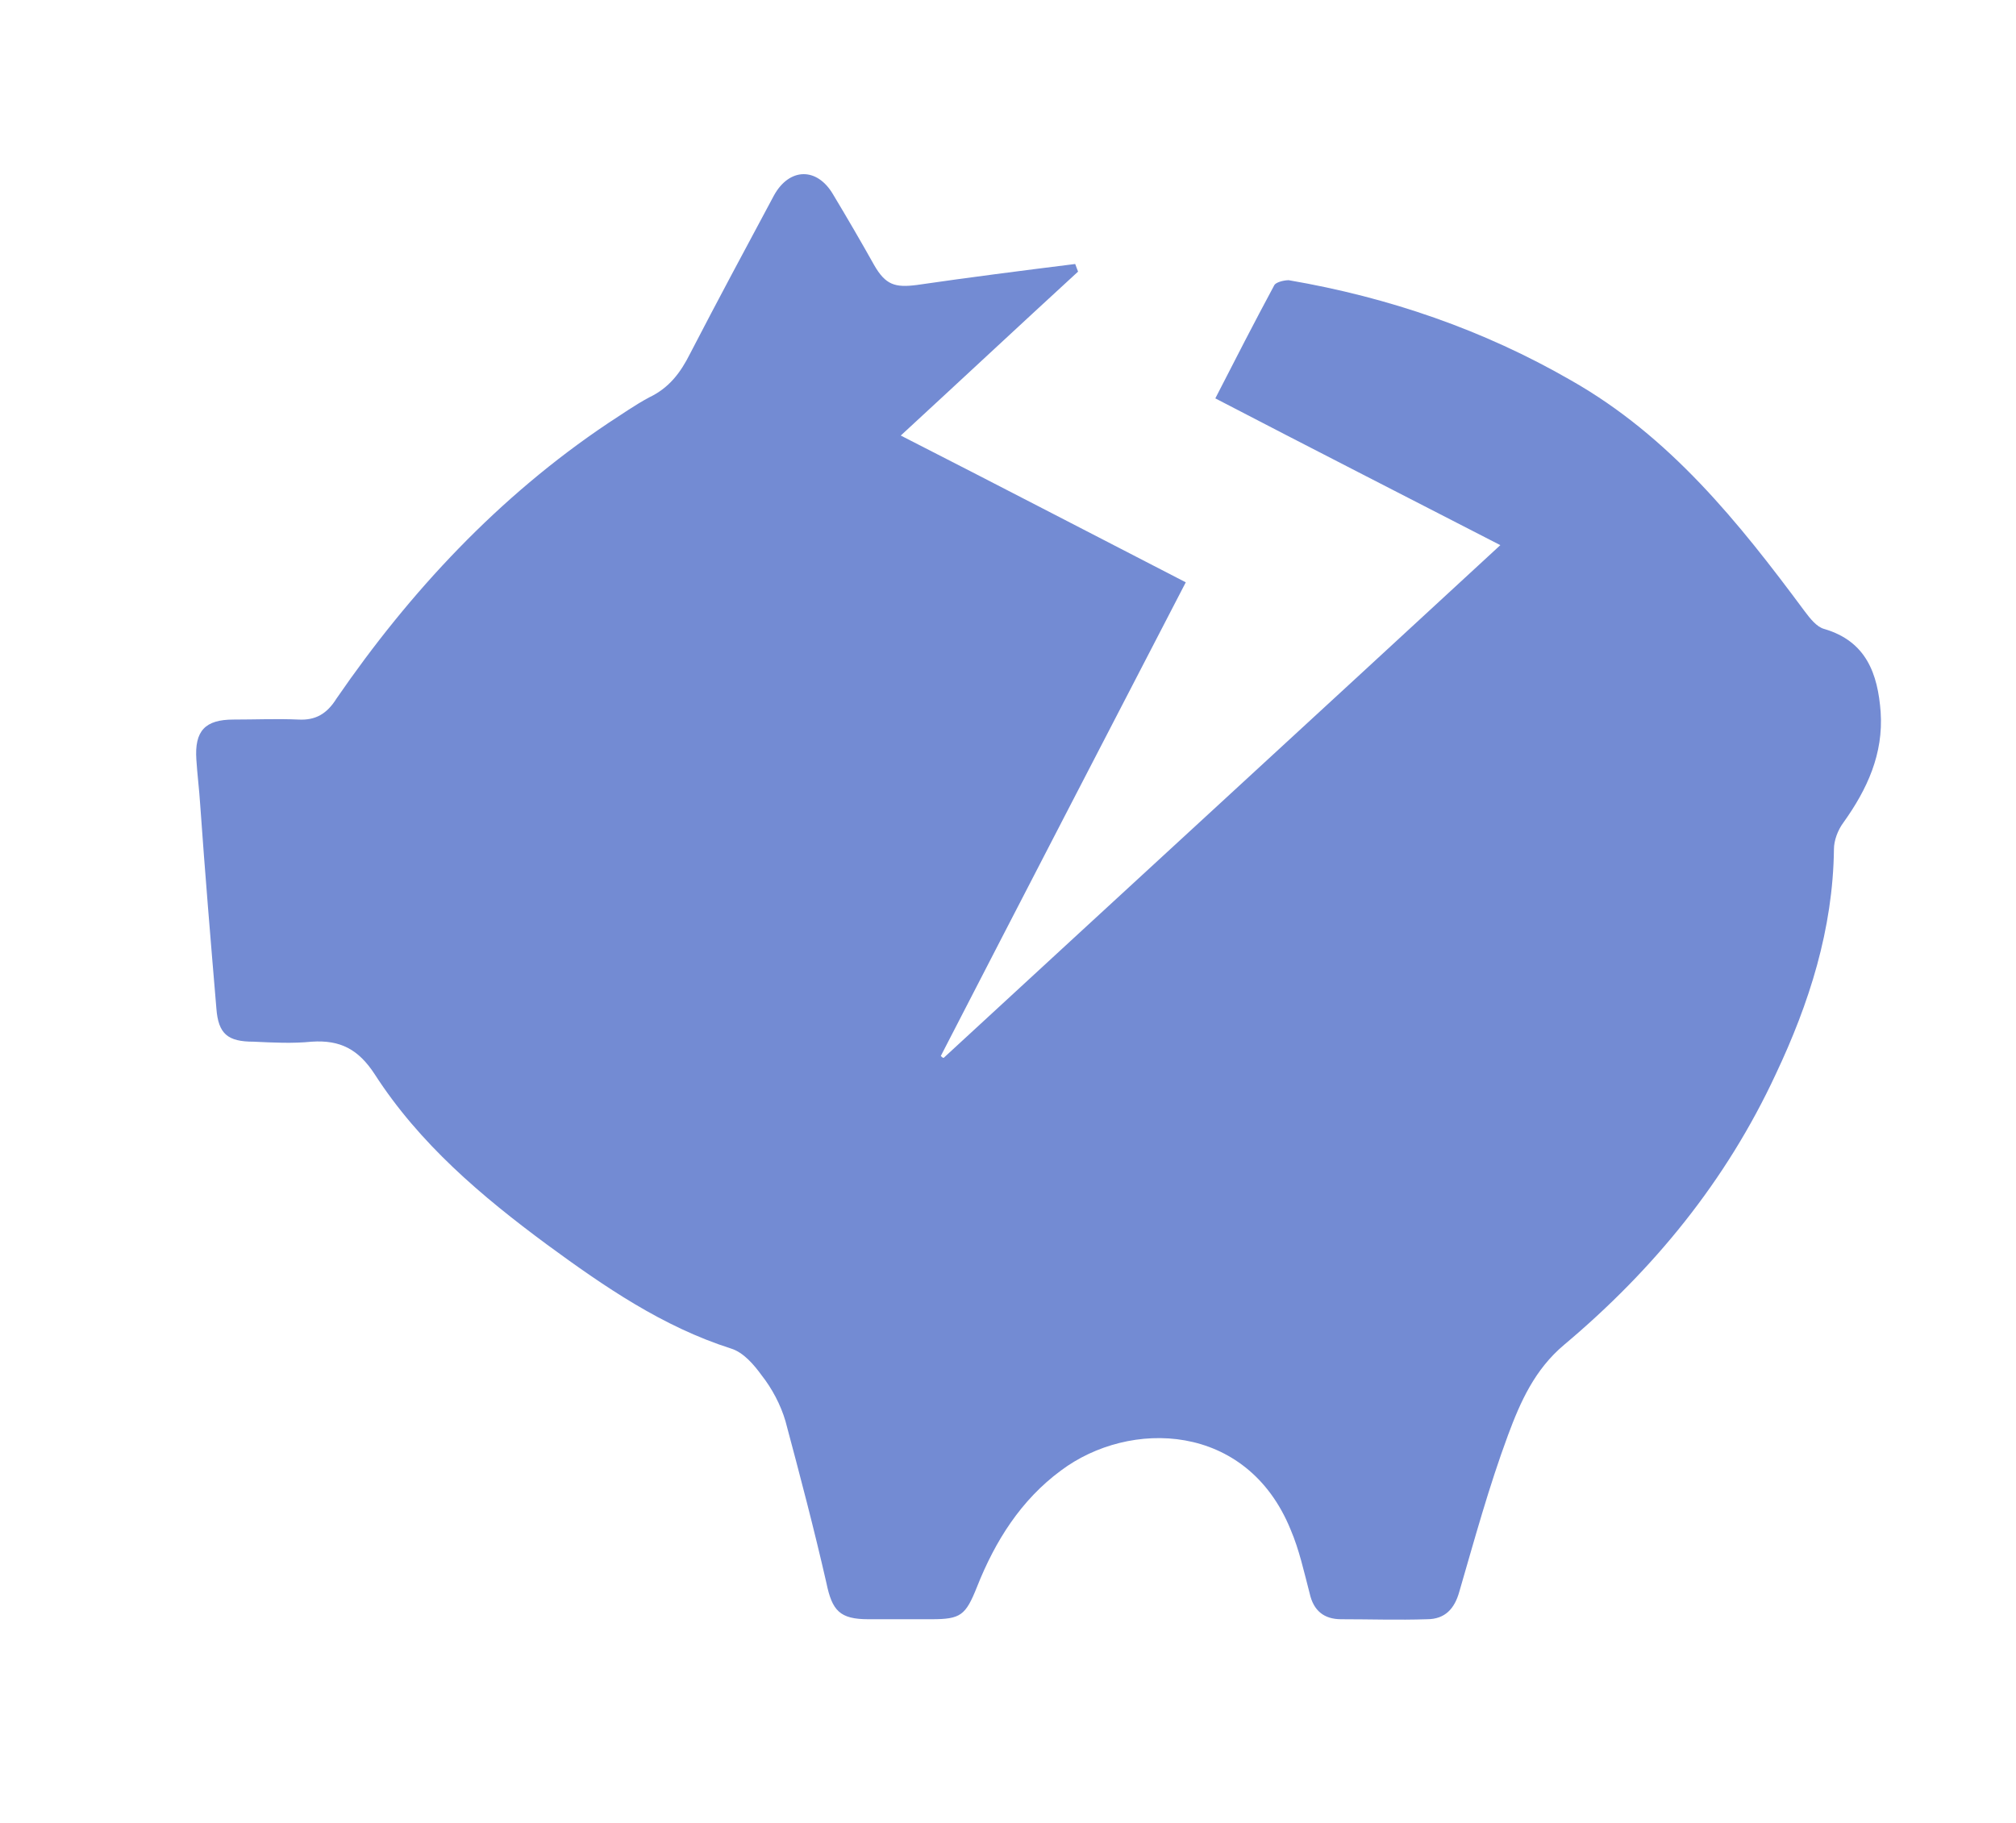 <?xml version="1.0" encoding="utf-8"?>
<!-- Generator: Adobe Illustrator 24.0.3, SVG Export Plug-In . SVG Version: 6.00 Build 0)  -->
<svg version="1.1" id="Слой_1" xmlns="http://www.w3.org/2000/svg" xmlns:xlink="http://www.w3.org/1999/xlink" x="0px" y="0px"
	 viewBox="0 0 211.5 191.3" style="enable-background:new 0 0 211.5 191.3;" xml:space="preserve">
<style type="text/css">
	.st0{fill:#738BD3;}
</style>
<path class="st0" d="M157.4,57.2C147.3,52,137.5,47,127.5,41.8c2.1-4.1,4.1-8,6.2-11.9c0.2-0.3,1-0.5,1.5-0.5
	c10.5,1.8,20.4,5.2,29.6,10.5c10.4,5.9,17.6,14.9,24.5,24.2c0.6,0.8,1.3,1.7,2.1,1.9c4.4,1.3,5.6,4.7,5.9,8.7
	c0.3,4.4-1.4,8.1-3.9,11.6c-0.6,0.8-1,1.9-1,2.8c-0.1,8.4-2.6,16.2-6.1,23.6c-5.2,11.2-12.8,20.5-22.2,28.4c-3.1,2.6-4.6,6-5.9,9.5
	c-2,5.4-3.5,10.9-5.1,16.4c-0.5,1.8-1.5,2.9-3.4,2.9c-3,0.1-6,0-9,0c-1.8,0-2.9-0.9-3.3-2.7c-0.6-2.3-1.1-4.6-2-6.7
	c-4.6-11.3-16.9-11.6-24.1-6.2c-4.2,3.1-6.9,7.4-8.8,12.2c-1.2,3-1.7,3.4-4.8,3.4c-2.2,0-4.4,0-6.6,0c-3,0-3.8-0.9-4.4-3.8
	c-1.3-5.7-2.8-11.4-4.3-17c-0.5-1.7-1.4-3.4-2.5-4.8c-0.8-1.1-1.9-2.4-3.2-2.8c-7.2-2.3-13.3-6.5-19.3-10.9
	c-6.9-5.1-13.4-10.6-18.1-17.9c-1.7-2.6-3.6-3.6-6.6-3.4c-2,0.2-4,0.1-6.1,0c-2.7,0-3.7-0.8-3.9-3.5c-0.6-7.1-1.2-14.3-1.7-21.4
	c-0.1-1.6-0.3-3.1-0.4-4.7c-0.2-3,0.9-4.2,3.9-4.2c2.3,0,4.6-0.1,6.8,0c1.8,0.1,3-0.6,4-2.2C43,62.1,52.3,52.1,63.8,44.4
	c1.4-0.9,2.8-1.9,4.3-2.7c2.1-1,3.3-2.6,4.3-4.6c2.9-5.6,5.8-11,8.8-16.6c1.6-2.9,4.5-3,6.2-0.1c1.5,2.5,2.9,4.9,4.3,7.4
	c1.2,2.1,2.2,2.4,4.5,2.1c5.5-0.8,11-1.5,16.6-2.2c0.1,0.3,0.2,0.5,0.3,0.8c-6.1,5.6-12.2,11.3-18.6,17.2
	c10,5.1,19.8,10.2,29.9,15.4c-8.6,16.6-17.2,33.2-25.7,49.7c0.1,0.1,0.2,0.2,0.3,0.2C118.3,93.2,137.8,75.3,157.4,57.2z"/>
</svg>

